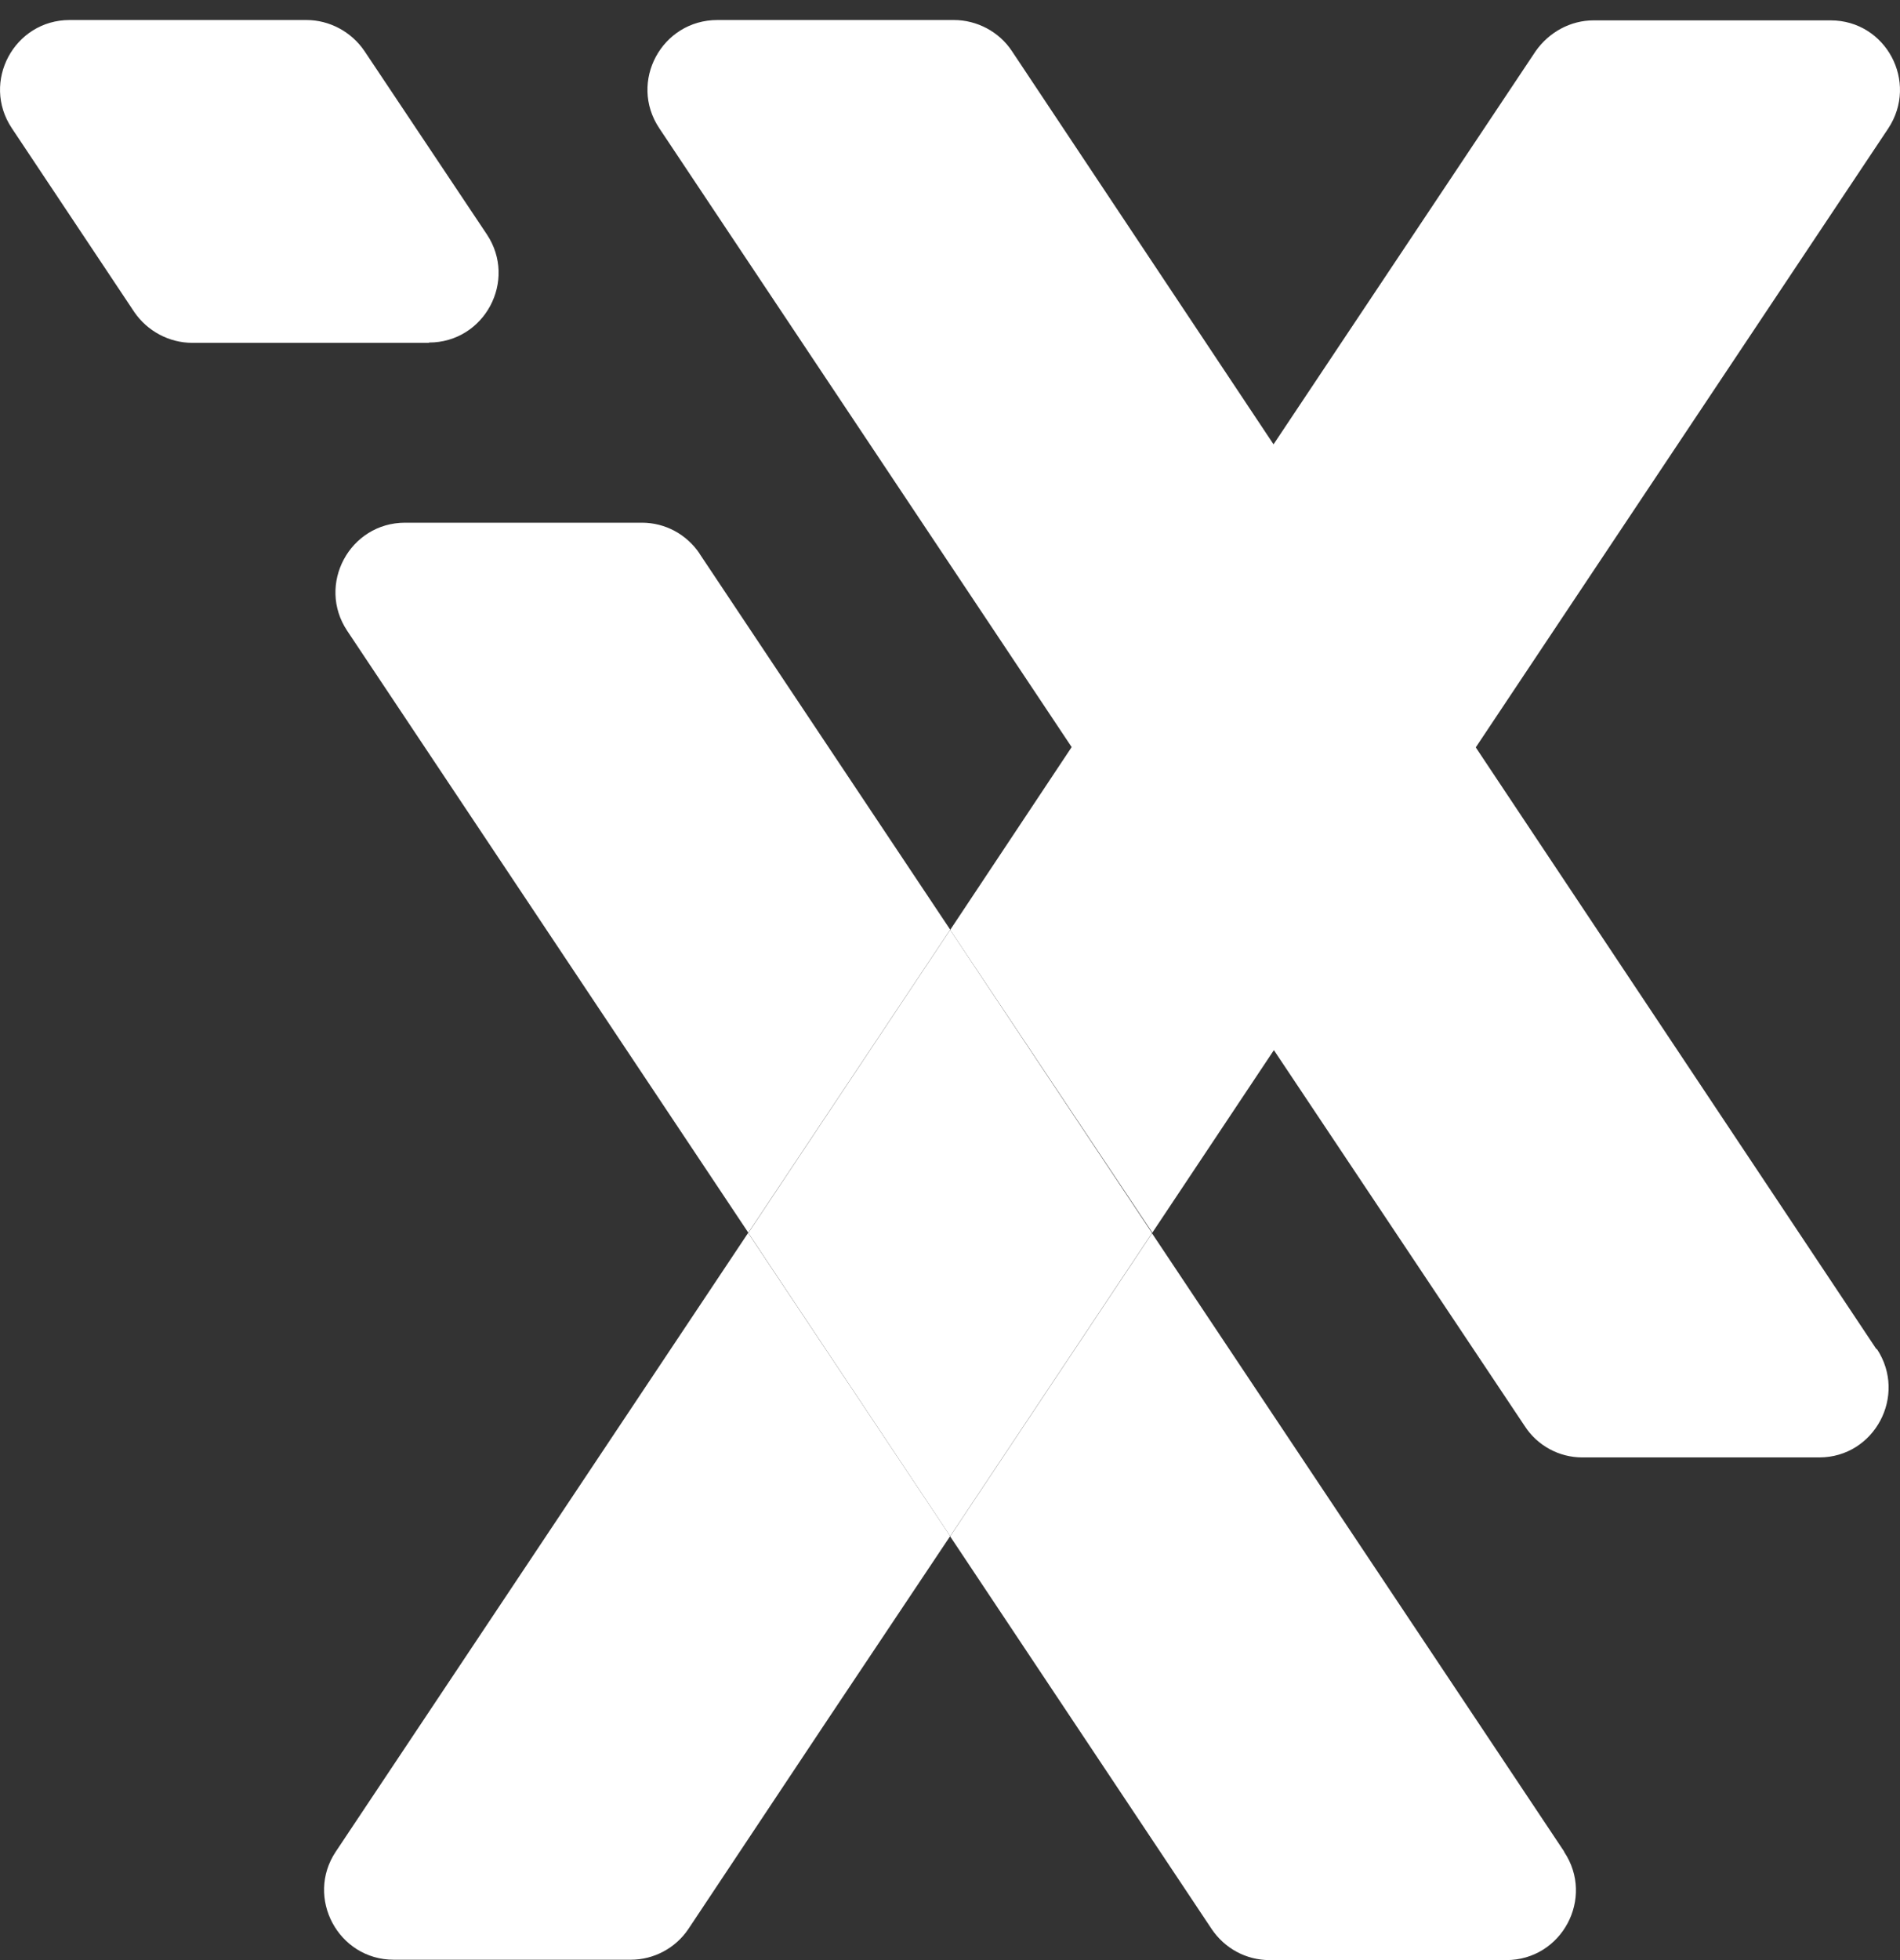 <svg width="32" height="33" viewBox="0 0 32 33" fill="none" xmlns="http://www.w3.org/2000/svg">
<rect x="0" y="0" width="32" height="33" fill="#333333" stroke="none"/>
<path d="M31.61 22.71C32.128 23.494 31.57 24.537 30.64 24.537H26.648C26.259 24.537 25.892 24.339 25.678 24.007L21.455 17.68L19.408 20.753L16.003 15.656L18.049 12.578L11.103 2.158C10.584 1.38 11.142 0.337 12.084 0.337H16.065C16.454 0.337 16.826 0.534 17.04 0.856L21.449 7.481L25.864 0.861C26.09 0.54 26.451 0.343 26.84 0.343H30.832C31.762 0.343 32.32 1.38 31.801 2.164L24.855 12.583L31.604 22.716L31.61 22.71ZM12.603 20.753L5.656 31.173C5.138 31.946 5.696 32.994 6.632 32.994H10.624C11.013 32.994 11.379 32.797 11.594 32.476L13.95 28.935L16.003 25.862L12.597 20.753H12.603Z" fill="white"/>
<path d="M7.224 5.772H3.238C2.849 5.772 2.482 5.575 2.262 5.254L0.199 2.158C-0.32 1.38 0.238 0.337 1.174 0.337H5.16C5.549 0.337 5.916 0.534 6.136 0.856L8.199 3.945C8.718 4.724 8.16 5.767 7.224 5.767V5.772ZM11.785 9.324C11.566 8.997 11.205 8.8 10.81 8.8H6.824C5.888 8.8 5.329 9.843 5.848 10.621L12.603 20.753L16.003 15.651L11.78 9.319L11.785 9.324ZM26.344 31.173L19.403 20.765L16.003 25.867L20.406 32.476C20.626 32.803 20.987 33 21.382 33H25.368C26.304 33 26.862 31.957 26.344 31.179V31.173ZM16.003 15.656L12.603 20.759L16.003 25.862L19.403 20.759L16.003 15.656Z" fill="white"/>
</svg>
